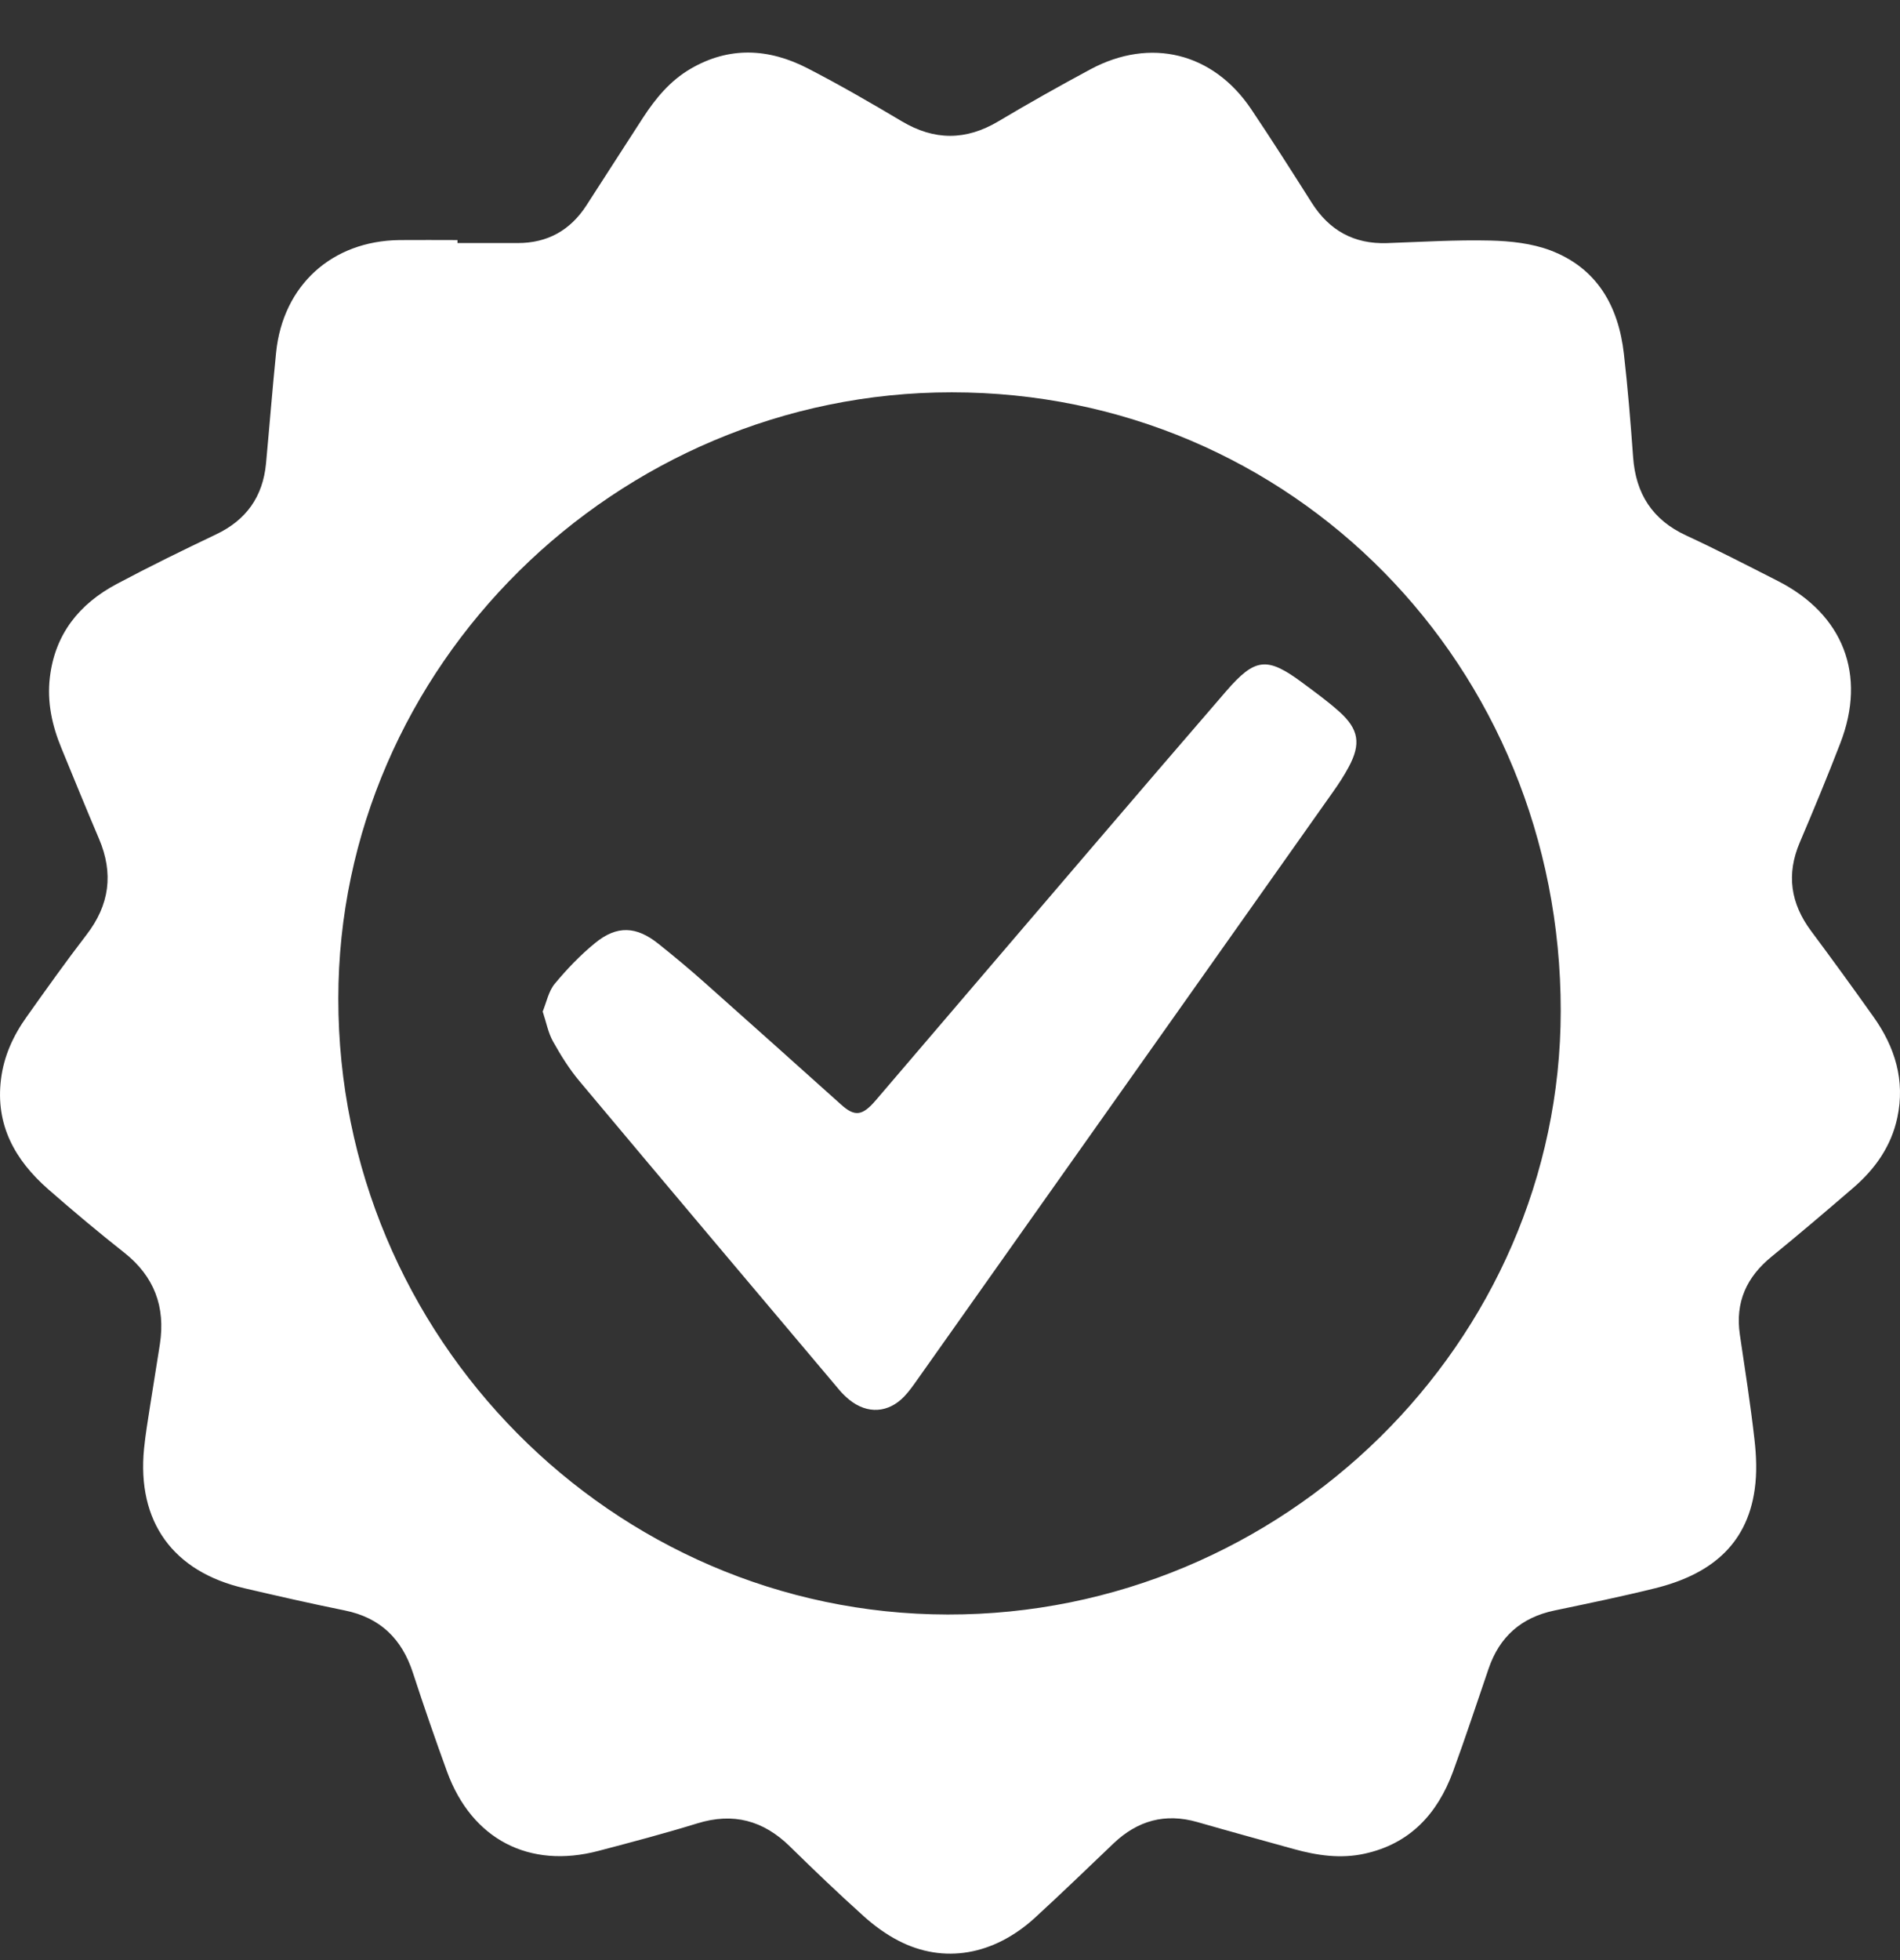 <?xml version="1.0" encoding="UTF-8"?> <svg xmlns="http://www.w3.org/2000/svg" width="32" height="33" viewBox="0 0 32 33" fill="none"><rect x="0" y="0" width="32" height="33" fill="#333333" stroke="none"/> <path d="M7.705 4.092C8.044 4.092 8.382 4.092 8.721 4.092C9.222 4.092 9.605 3.877 9.876 3.459C10.195 2.966 10.512 2.471 10.832 1.978C11.043 1.654 11.287 1.36 11.626 1.161C12.282 0.776 12.949 0.814 13.602 1.15C14.141 1.428 14.667 1.732 15.188 2.042C15.736 2.368 16.267 2.369 16.816 2.042C17.326 1.738 17.844 1.447 18.367 1.166C19.377 0.625 20.433 0.887 21.072 1.837C21.421 2.356 21.757 2.885 22.092 3.413C22.388 3.88 22.803 4.111 23.358 4.093C23.939 4.073 24.52 4.036 25.101 4.05C25.44 4.058 25.797 4.097 26.111 4.215C26.898 4.513 27.259 5.154 27.35 5.959C27.416 6.536 27.463 7.116 27.505 7.696C27.549 8.311 27.828 8.751 28.398 9.015C28.919 9.256 29.43 9.521 29.942 9.781C31.046 10.343 31.441 11.361 30.994 12.514C30.778 13.074 30.548 13.629 30.313 14.181C30.082 14.721 30.157 15.211 30.504 15.676C30.859 16.152 31.208 16.633 31.552 17.117C31.916 17.628 32.089 18.189 31.955 18.817C31.852 19.298 31.581 19.681 31.214 19.997C30.759 20.389 30.302 20.778 29.837 21.157C29.415 21.5 29.222 21.925 29.303 22.471C29.39 23.058 29.482 23.645 29.549 24.235C29.581 24.512 29.592 24.8 29.553 25.074C29.418 26.043 28.764 26.519 27.879 26.739C27.315 26.879 26.745 26.996 26.177 27.115C25.621 27.232 25.255 27.556 25.072 28.091C24.873 28.671 24.682 29.254 24.471 29.829C24.21 30.537 23.747 31.042 22.981 31.209C22.578 31.297 22.181 31.239 21.789 31.13C21.247 30.98 20.705 30.831 20.165 30.676C19.623 30.521 19.159 30.651 18.755 31.035C18.316 31.454 17.879 31.876 17.432 32.286C16.738 32.921 15.894 33.067 15.135 32.675C14.922 32.566 14.722 32.419 14.543 32.258C14.121 31.878 13.709 31.485 13.304 31.087C12.856 30.648 12.348 30.511 11.742 30.699C11.193 30.868 10.637 31.015 10.081 31.161C8.913 31.47 7.946 30.966 7.53 29.83C7.329 29.278 7.137 28.723 6.955 28.165C6.769 27.591 6.404 27.234 5.805 27.113C5.241 26.999 4.681 26.871 4.122 26.741C2.912 26.462 2.305 25.619 2.426 24.39C2.45 24.149 2.491 23.909 2.528 23.669C2.581 23.322 2.64 22.976 2.693 22.629C2.789 22.001 2.598 21.489 2.092 21.089C1.656 20.745 1.23 20.388 0.812 20.022C0.254 19.533 -0.08 18.941 0.017 18.168C0.065 17.778 0.225 17.432 0.451 17.116C0.78 16.653 1.11 16.189 1.456 15.739C1.845 15.236 1.916 14.705 1.667 14.121C1.452 13.617 1.245 13.108 1.036 12.6C0.877 12.216 0.79 11.82 0.84 11.403C0.926 10.676 1.334 10.169 1.962 9.834C2.514 9.54 3.076 9.265 3.641 8.996C4.149 8.754 4.427 8.361 4.48 7.806C4.538 7.183 4.587 6.559 4.65 5.936C4.765 4.804 5.59 4.055 6.729 4.042C7.054 4.039 7.379 4.042 7.705 4.042C7.705 4.059 7.705 4.075 7.705 4.092ZM5.698 16.815C5.697 22.511 10.313 27.173 15.961 27.182C21.616 27.191 26.282 22.598 26.286 17.02C26.289 11.206 21.758 6.605 16.028 6.605C10.374 6.604 5.698 11.226 5.698 16.815Z" fill="white"></path> <path d="M9.14 17.03C9.205 16.871 9.239 16.689 9.342 16.564C9.548 16.316 9.776 16.077 10.026 15.874C10.391 15.577 10.718 15.593 11.087 15.888C11.352 16.099 11.612 16.316 11.865 16.541C12.634 17.223 13.399 17.91 14.165 18.596C14.395 18.803 14.523 18.791 14.752 18.522C15.957 17.114 17.159 15.705 18.364 14.298C19.124 13.41 19.885 12.523 20.65 11.638C21.139 11.073 21.34 11.052 21.936 11.495C22.146 11.651 22.359 11.805 22.554 11.979C22.887 12.277 22.925 12.524 22.714 12.915C22.636 13.061 22.544 13.201 22.448 13.336C20.76 15.725 19.07 18.112 17.38 20.5C16.738 21.407 16.097 22.315 15.454 23.222C15.384 23.321 15.314 23.421 15.231 23.509C14.963 23.791 14.607 23.812 14.304 23.566C14.245 23.518 14.189 23.464 14.14 23.406C12.678 21.673 11.215 19.94 9.759 18.202C9.588 17.998 9.444 17.767 9.314 17.534C9.232 17.388 9.201 17.213 9.14 17.03Z" fill="white"></path> </svg> 